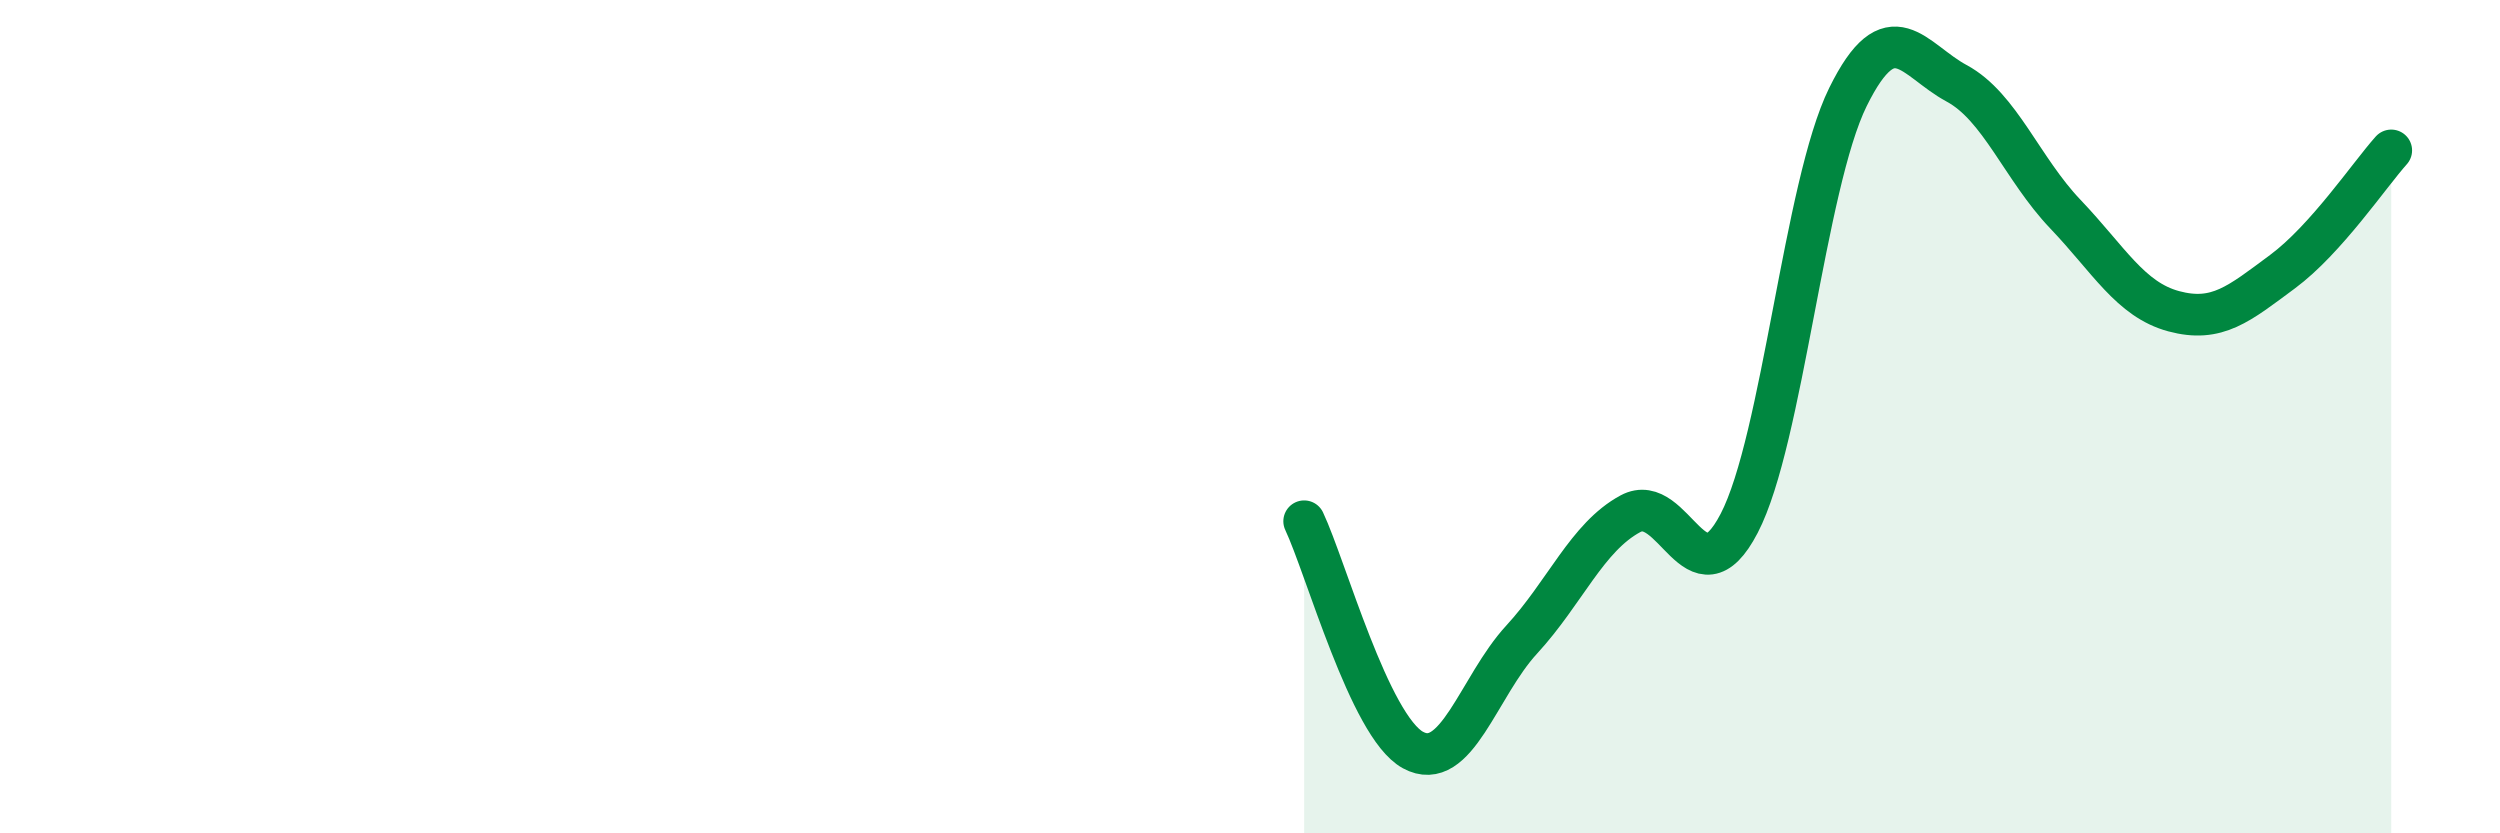 
    <svg width="60" height="20" viewBox="0 0 60 20" xmlns="http://www.w3.org/2000/svg">
      <path
        d="M 31.3,12.51 C 31.82,13.61 32.87,17.43 33.91,18 C 34.95,18.57 35.48,16.48 36.52,15.35 C 37.56,14.22 38.09,12.89 39.13,12.33 C 40.17,11.77 40.7,14.56 41.74,12.56 C 42.78,10.56 43.31,4.44 44.35,2.33 C 45.39,0.22 45.92,1.44 46.96,2 C 48,2.56 48.53,4.05 49.57,5.14 C 50.61,6.23 51.13,7.19 52.17,7.47 C 53.21,7.75 53.74,7.29 54.78,6.52 C 55.82,5.75 56.87,4.19 57.39,3.61L57.39 20L31.3 20Z"
        fill="#008740"
        opacity="0.1"
        stroke-linecap="round"
        stroke-linejoin="round"
      />
      <path
        d="M 31.3,12.51 C 31.82,13.61 32.87,17.43 33.91,18 C 34.95,18.57 35.48,16.48 36.52,15.35 C 37.56,14.22 38.09,12.89 39.13,12.33 C 40.17,11.77 40.7,14.56 41.74,12.56 C 42.78,10.56 43.31,4.44 44.35,2.33 C 45.39,0.22 45.92,1.44 46.96,2 C 48,2.56 48.53,4.05 49.57,5.14 C 50.61,6.23 51.13,7.19 52.17,7.47 C 53.21,7.75 53.74,7.29 54.78,6.52 C 55.82,5.75 56.87,4.19 57.39,3.61"
        stroke="#008740"
        stroke-width="1"
        fill="none"
        stroke-linecap="round"
        stroke-linejoin="round"
      />
    </svg>
  